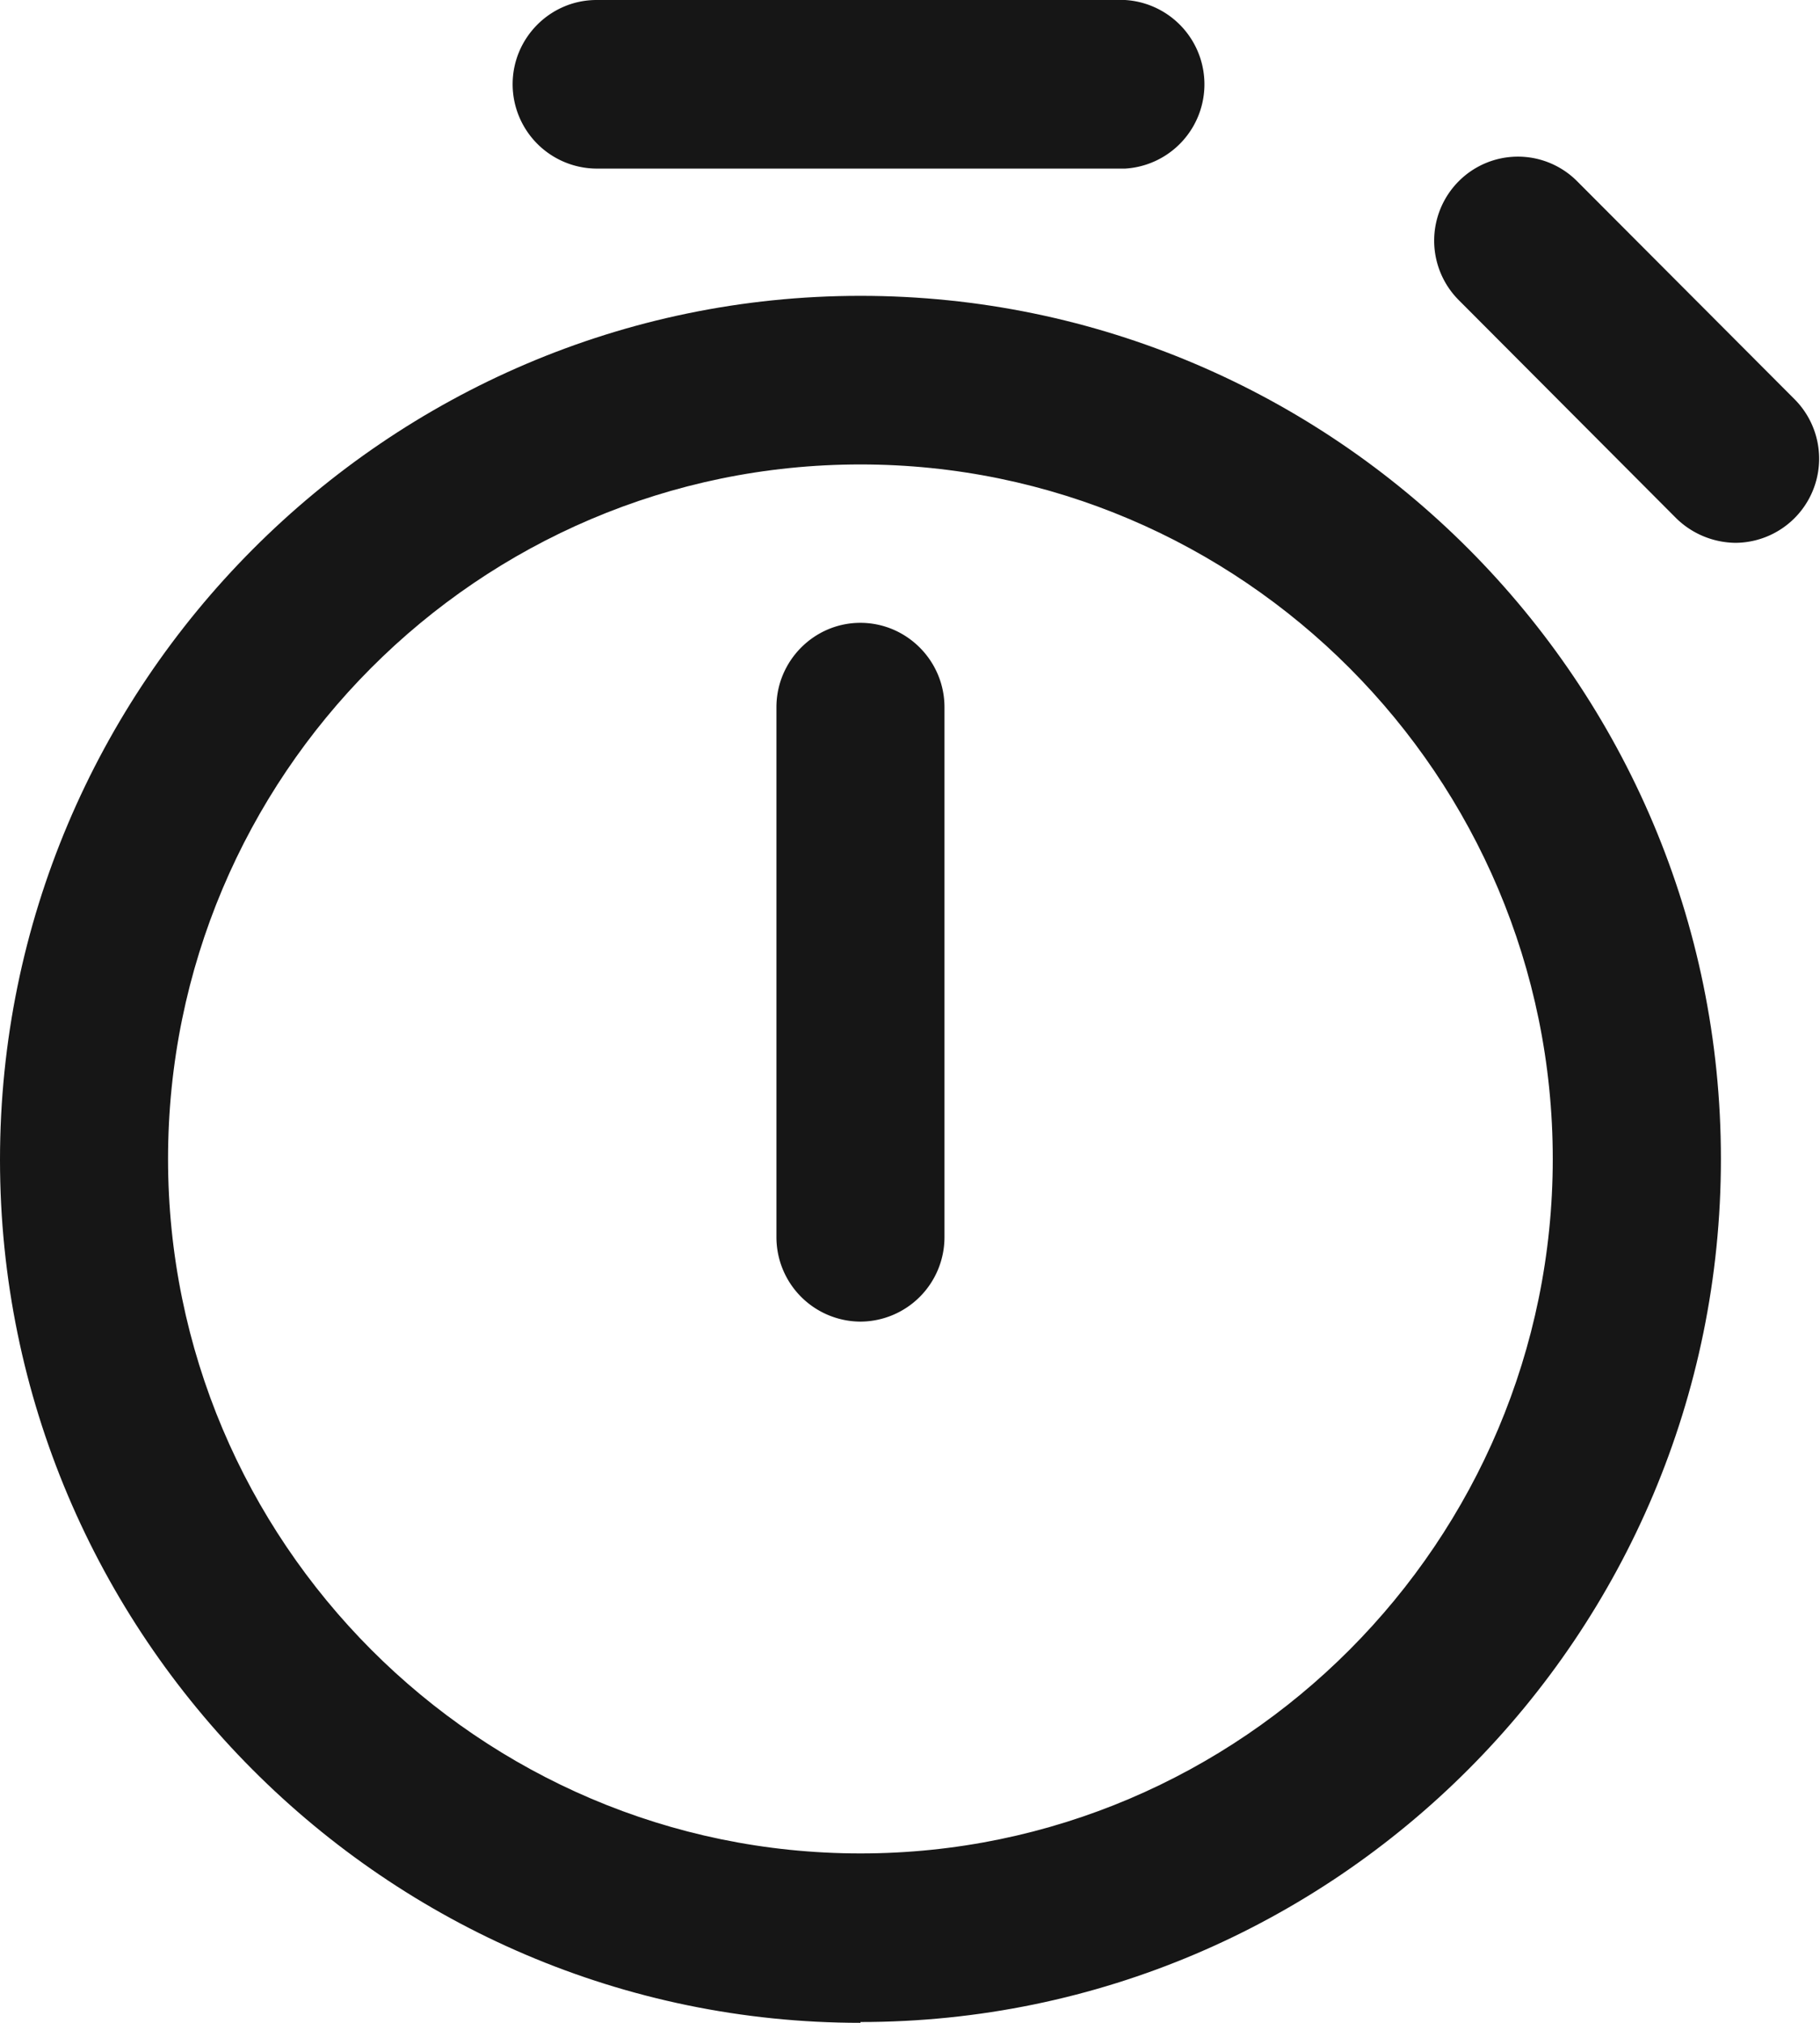 <svg width="18" height="20" fill="none" xmlns="http://www.w3.org/2000/svg"><g clip-path="url(#a)" fill="#161616"><path d="M8.51 20C3.823 20 0 16.167 0 11.467c0-4.7 3.823-8.542 8.51-8.542 4.687 0 8.51 3.825 8.51 8.533 0 4.709-3.815 8.534-8.51 8.534V20Zm0-15.408c-3.781 0-6.848 3.083-6.848 6.866 0 3.784 3.075 6.867 6.848 6.867 3.773 0 6.847-3.083 6.847-6.867 0-3.783-3.074-6.866-6.847-6.866Z"/><path d="M8.51 13.067a.835.835 0 0 1-.831-.834V6.992c0-.459.374-.834.83-.834.458 0 .832.375.832.834v5.241a.835.835 0 0 1-.831.834ZM11.127 1.667H5.9a.835.835 0 0 1-.83-.834C5.07.375 5.442 0 5.9 0h5.227a.835.835 0 0 1 0 1.667ZM17.17 5.367a.85.85 0 0 1-.591-.242l-2.152-2.158a.832.832 0 0 1 0-1.175.826.826 0 0 1 1.171 0l2.153 2.158a.832.832 0 0 1-.59 1.417h.008Z"/></g><defs><clipPath id="a"><path fill="#fff" d="M0 0h18v20H0z"/></clipPath></defs></svg>